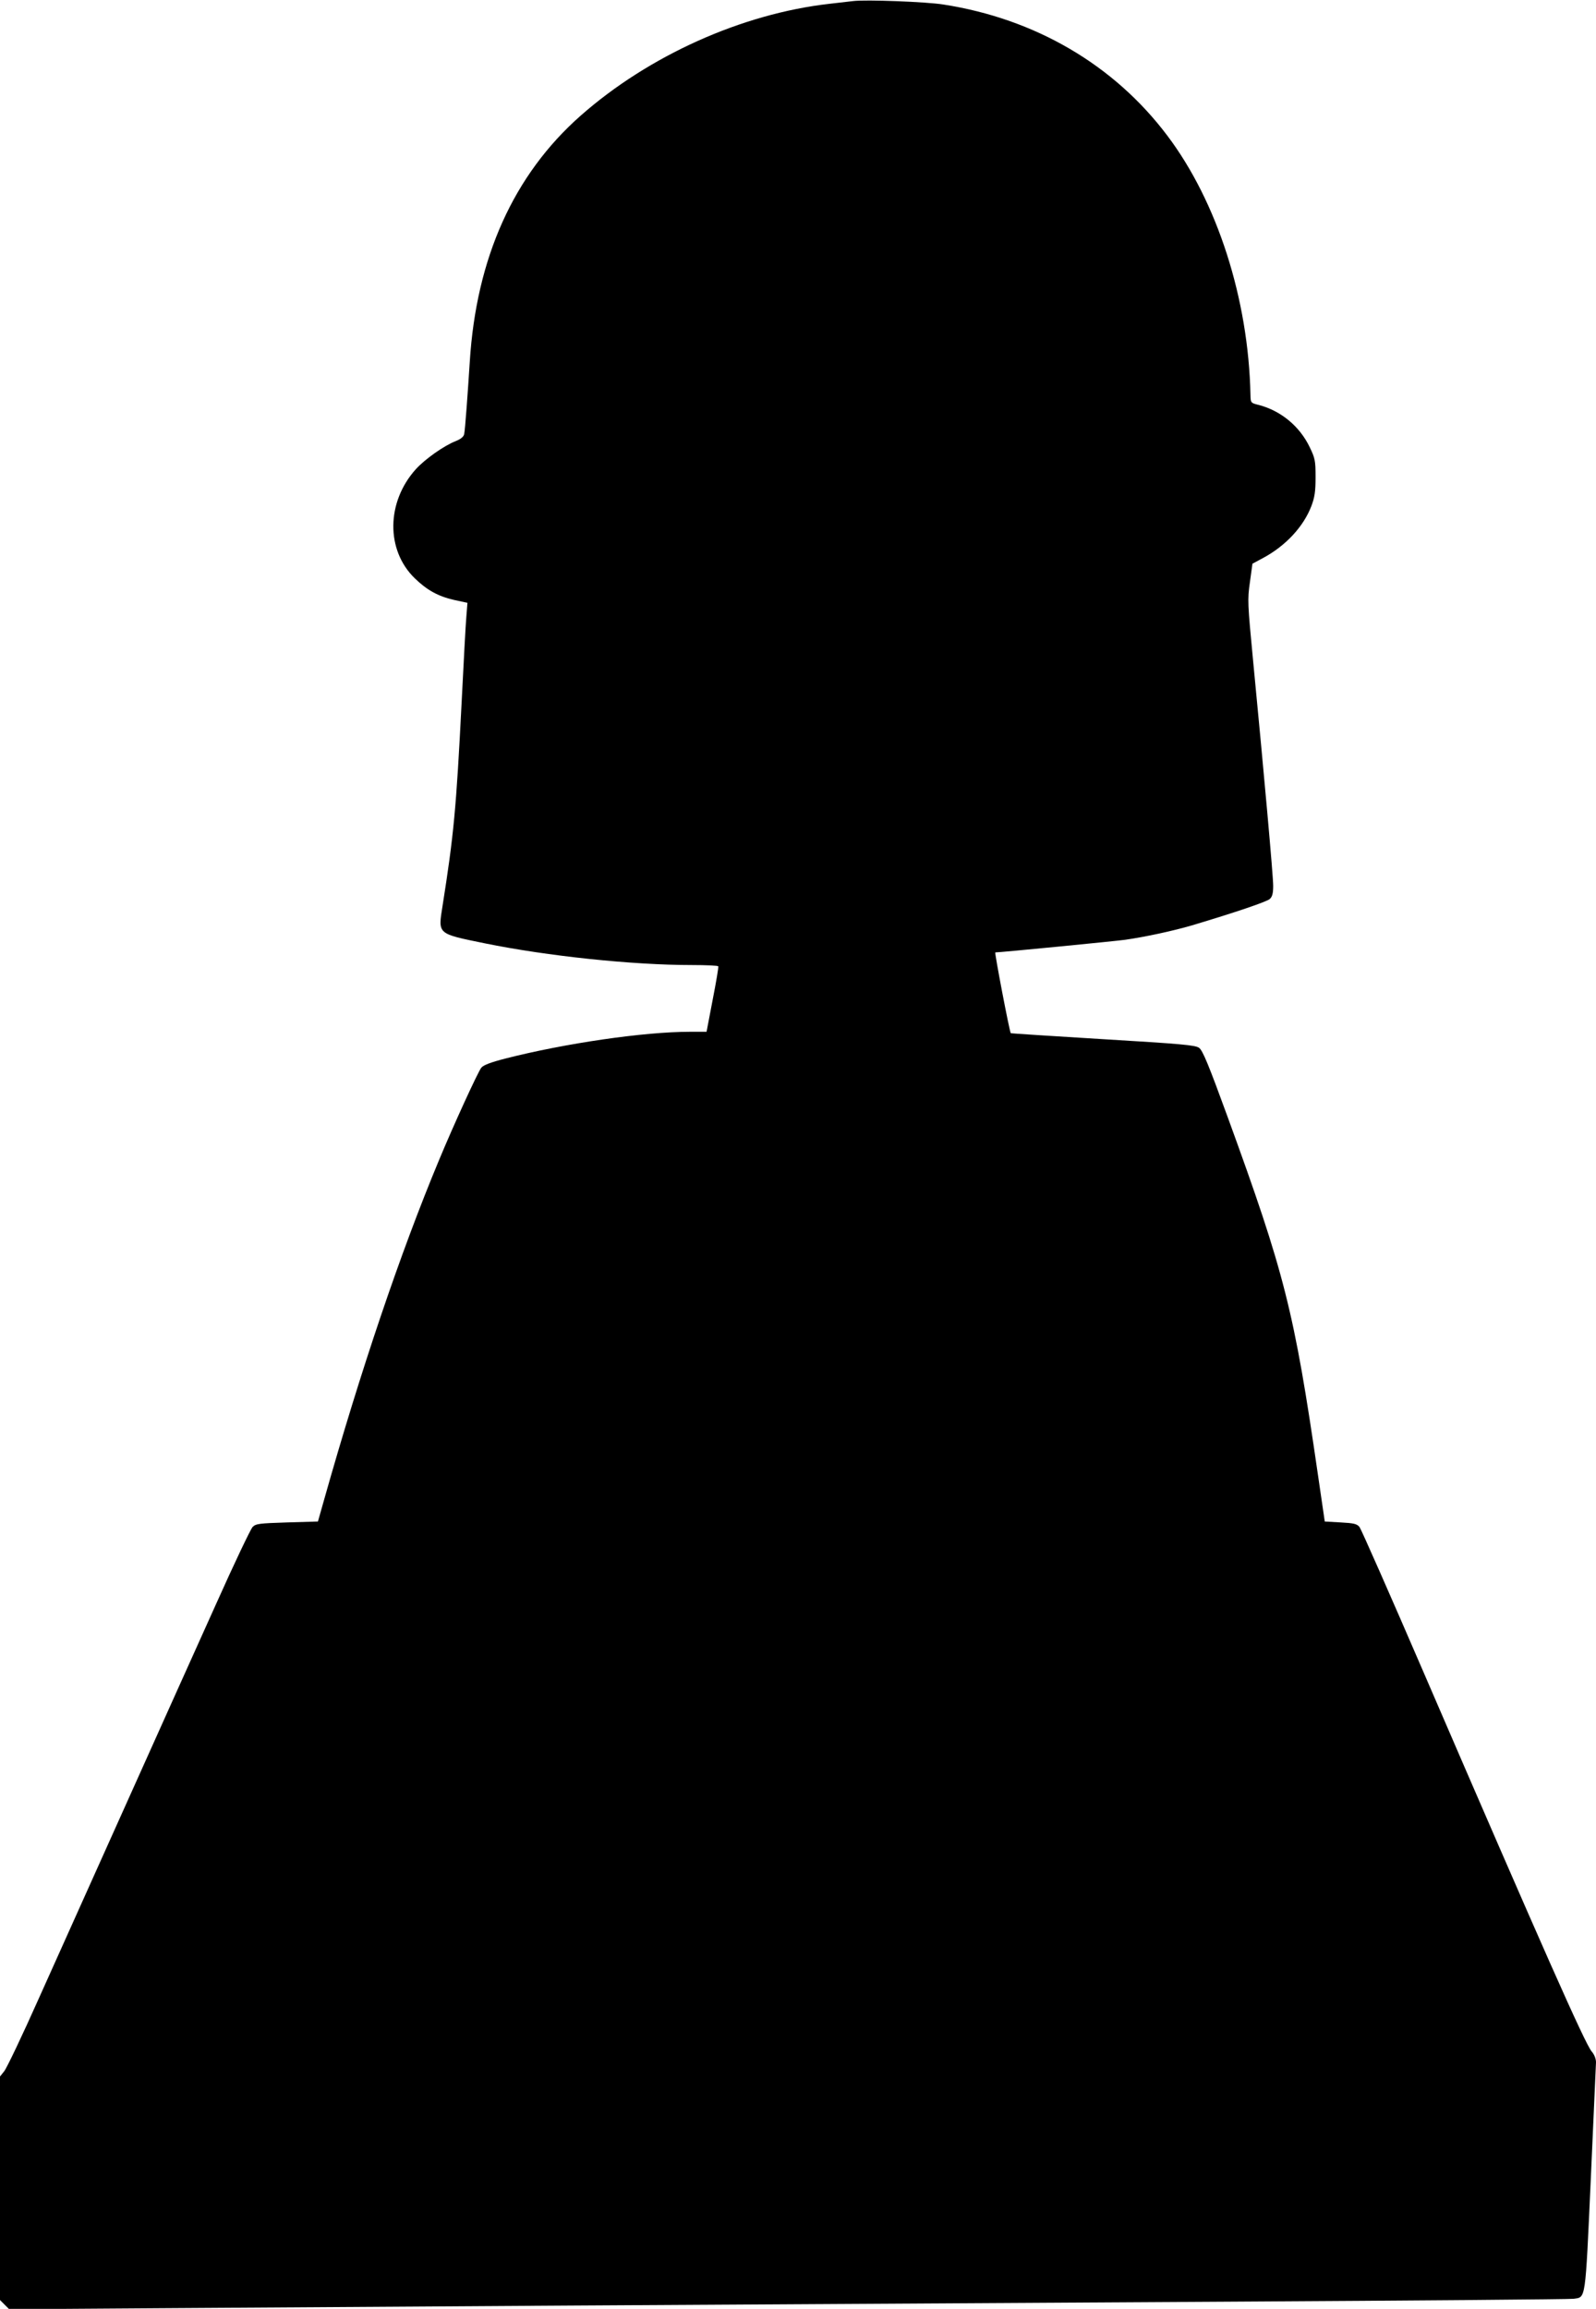 <?xml version="1.0" standalone="no"?>
<!DOCTYPE svg PUBLIC "-//W3C//DTD SVG 20010904//EN"
 "http://www.w3.org/TR/2001/REC-SVG-20010904/DTD/svg10.dtd">
<svg version="1.0" xmlns="http://www.w3.org/2000/svg"
 width="885pt" height="1280pt" viewBox="0 0 885 1280"
 preserveAspectRatio="xMidYMid meet">
<g transform="translate(0,1280) scale(0.1,-0.1)"
fill="#000000" stroke="none">
<path d="M4730 12794 c-19 -2 -78 -9 -130 -15 -486 -55 -1002 -287 -1380 -620
-372 -328 -579 -789 -615 -1364 -11 -172 -26 -380 -31 -401 -2 -14 -18 -28
-46 -39 -67 -26 -172 -101 -222 -156 -164 -182 -167 -449 -6 -605 68 -66 130
-100 218 -120 l74 -16 -6 -77 c-4 -42 -15 -254 -26 -471 -30 -594 -44 -740
-106 -1132 -25 -159 -32 -153 236 -208 344 -70 815 -120 1147 -120 78 0 144
-3 146 -7 2 -5 -12 -88 -31 -185 l-34 -178 -92 0 c-255 0 -694 -64 -1026 -149
-78 -20 -120 -36 -131 -50 -18 -22 -154 -318 -236 -516 -213 -511 -433 -1161
-636 -1880 l-34 -120 -171 -5 c-154 -5 -173 -7 -191 -25 -11 -11 -103 -204
-204 -430 -102 -225 -325 -723 -497 -1105 -172 -382 -389 -866 -483 -1075 -93
-209 -181 -393 -194 -408 l-23 -29 0 -619 0 -620 26 -26 25 -25 872 6 c980 7
3100 20 5892 36 1034 6 1894 13 1911 16 68 10 64 -20 95 661 15 340 28 632 29
650 0 19 -9 43 -24 60 -38 46 -268 564 -932 2102 -186 431 -346 793 -355 805
-14 18 -31 22 -105 26 l-88 5 -38 260 c-132 910 -184 1114 -501 1984 -105 288
-138 368 -158 382 -20 15 -98 22 -533 48 -280 17 -510 32 -511 33 -7 7 -91
448 -86 448 27 0 662 62 720 70 112 16 265 49 371 80 244 73 414 131 431 146
14 13 19 31 19 73 0 56 -50 612 -111 1244 -31 324 -32 342 -18 440 l14 102 56
30 c128 68 227 175 271 290 18 48 23 80 23 160 0 92 -3 105 -33 167 -56 116
-160 201 -282 233 -45 11 -45 12 -46 56 -11 531 -184 1070 -461 1437 -295 392
-732 648 -1242 727 -93 15 -429 28 -501 19z"/>
</g>
</svg>